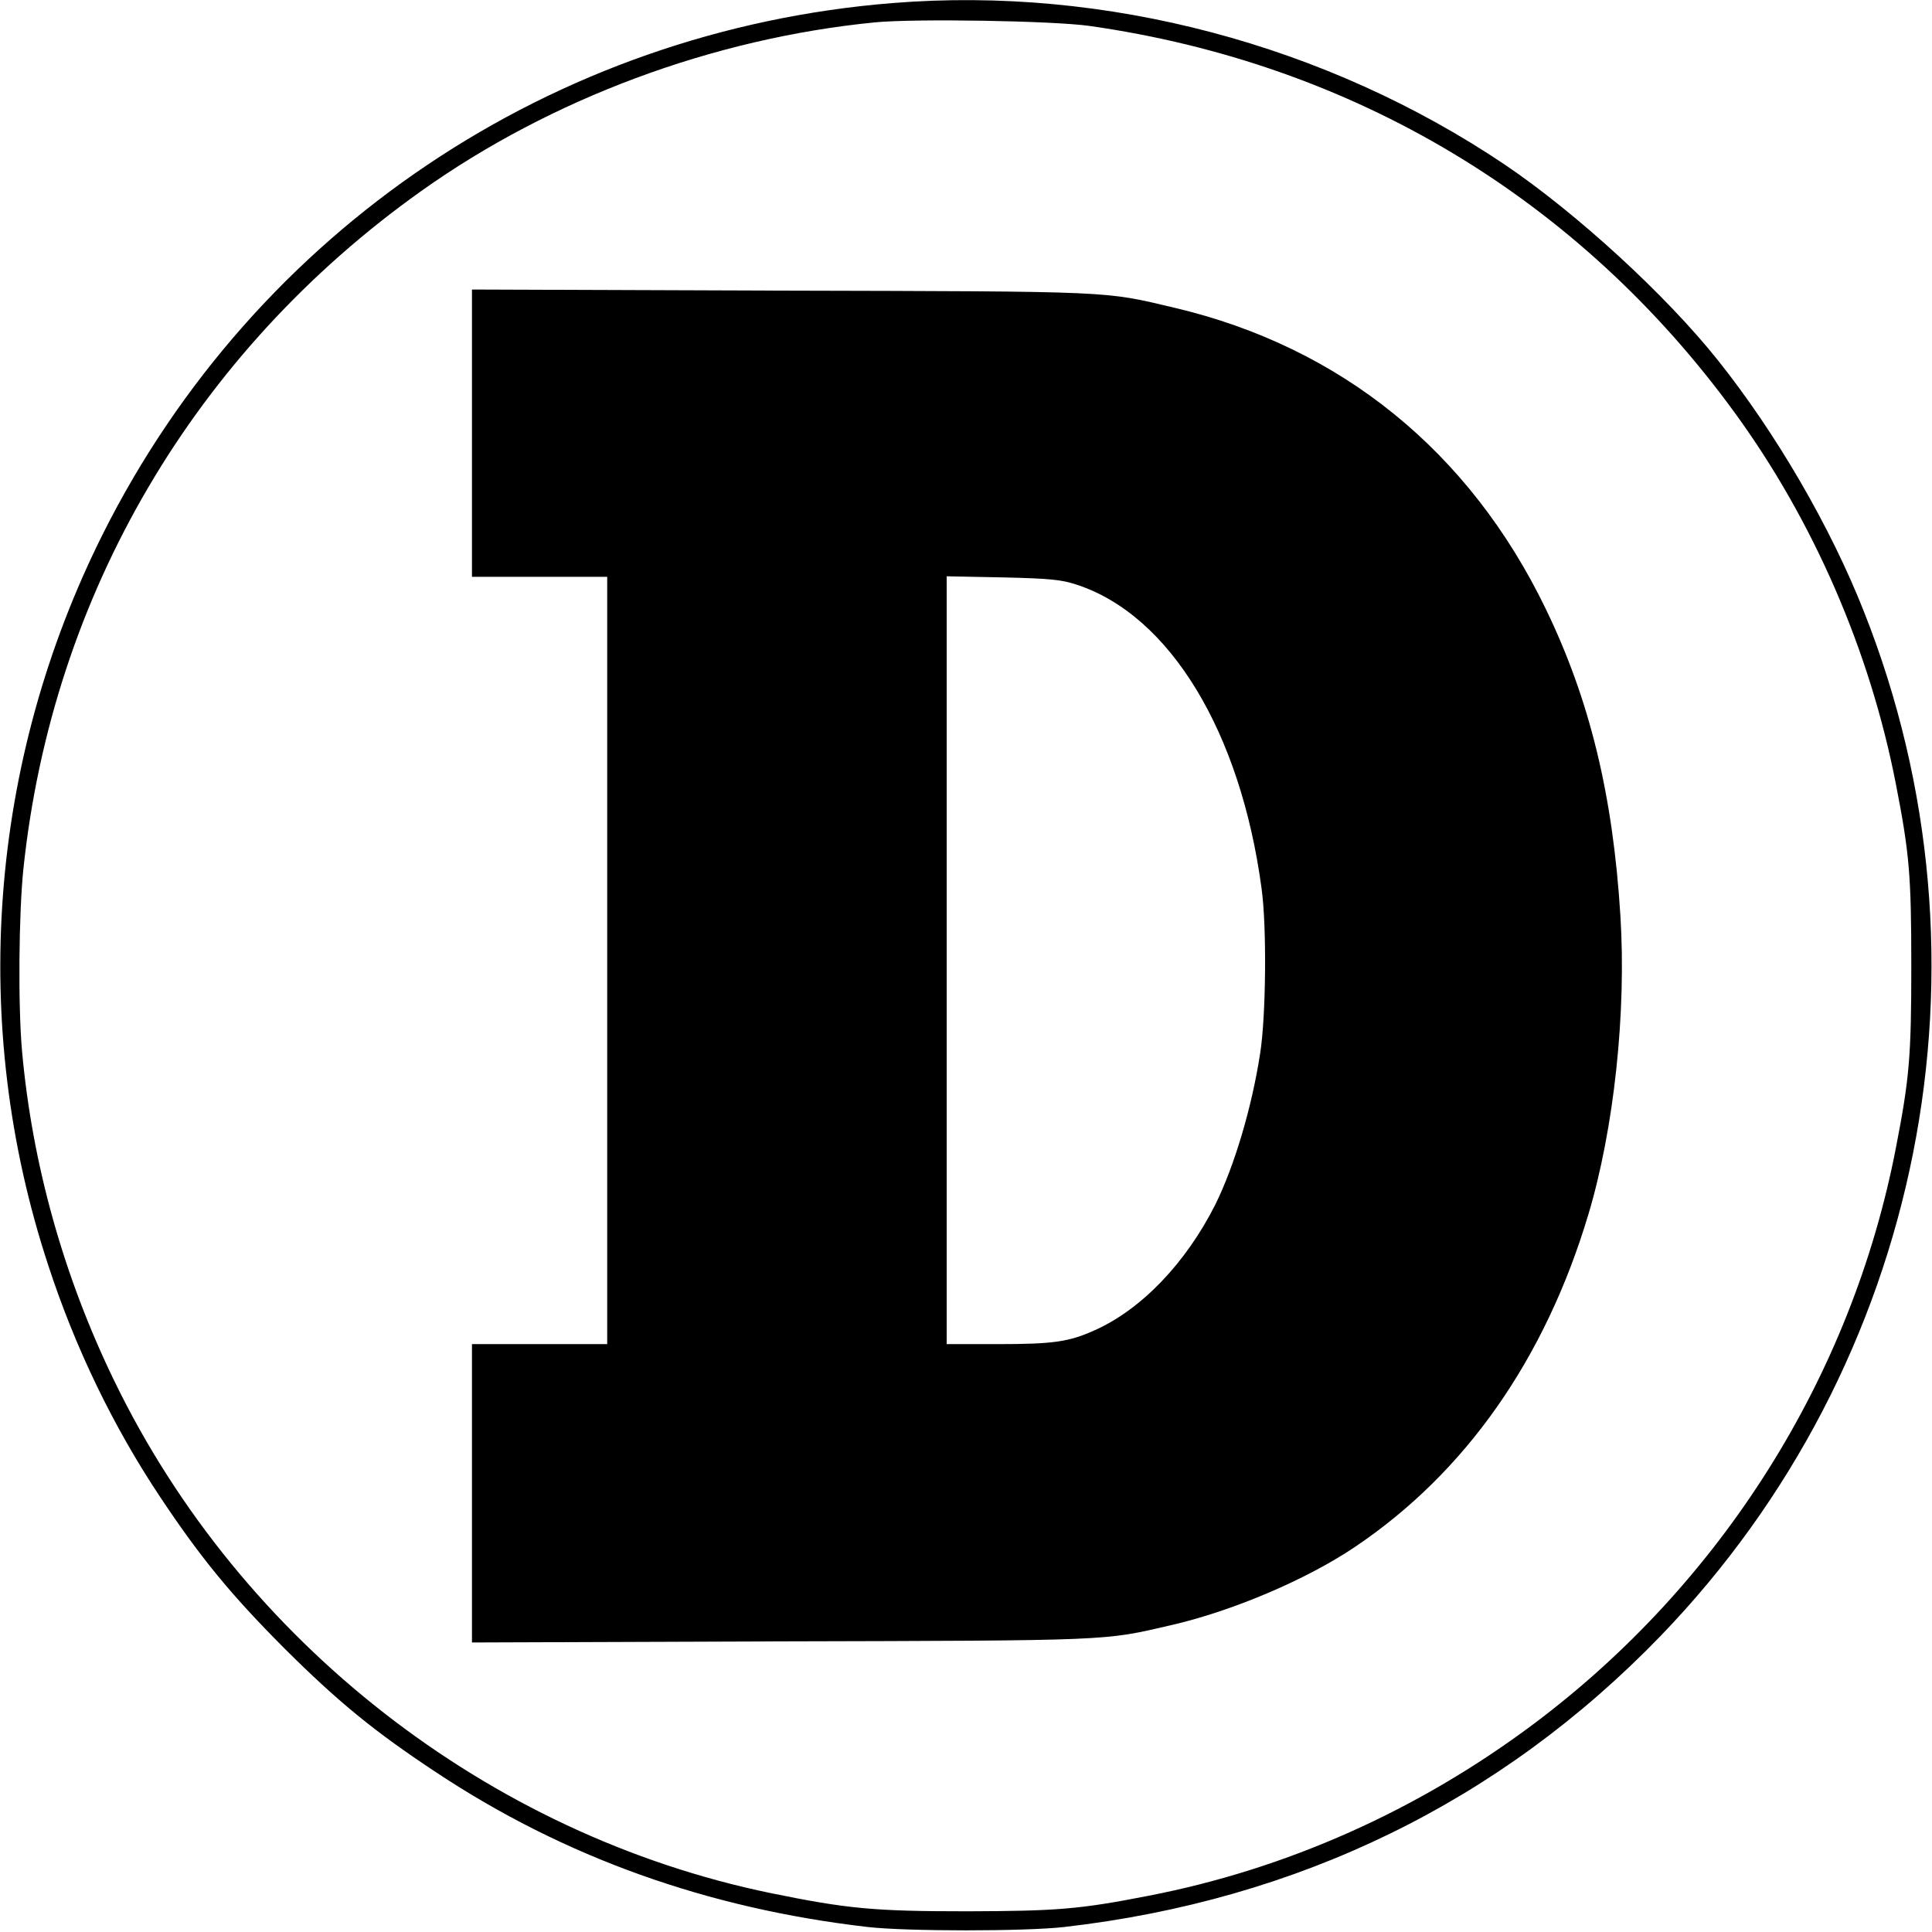 <?xml version="1.0" standalone="no"?>
<!DOCTYPE svg PUBLIC "-//W3C//DTD SVG 20010904//EN"
 "http://www.w3.org/TR/2001/REC-SVG-20010904/DTD/svg10.dtd">
<svg version="1.0" xmlns="http://www.w3.org/2000/svg"
 width="700pt" height="700pt" viewBox="0 0 700 700"
 preserveAspectRatio="xMidYMid meet">
<g transform="translate(0,700) scale(0.1,-0.1)"
fill="#000000" stroke="none">
<path d="M3235 6989 c-1230 -98 -2309 -822 -2861 -1921 -415 -827 -487 -1779
-199 -2653 98 -300 236 -585 406 -840 148 -222 256 -353 448 -546 195 -194
325 -301 549 -449 465 -309 985 -495 1567 -562 142 -16 568 -16 710 0 849 97
1581 454 2161 1054 953 987 1242 2440 737 3713 -121 307 -319 647 -529 910
-187 235 -511 532 -771 708 -648 436 -1447 648 -2218 586z m713 -83 c955 -136
1772 -625 2337 -1401 285 -391 490 -862 584 -1345 49 -251 56 -331 56 -660 0
-329 -7 -408 -56 -660 -160 -827 -631 -1576 -1312 -2086 -418 -313 -895 -526
-1397 -623 -250 -49 -332 -55 -655 -56 -339 0 -434 9 -713 66 -1022 211 -1919
910 -2377 1854 -184 378 -298 786 -335 1195 -15 166 -12 503 5 664 105 992
620 1869 1440 2453 472 336 1058 554 1645 612 144 14 643 6 778 -13z"/>
<path d="M1710 5430 l0 -520 245 0 245 0 0 -1390 0 -1390 -245 0 -245 0 0
-540 0 -541 1118 4 c1205 3 1170 2 1412 58 224 51 494 166 669 284 400 269
689 680 846 1205 93 310 138 732 116 1082 -27 437 -111 783 -271 1113 -276
570 -742 948 -1345 1090 -258 61 -210 59 -1427 62 l-1118 4 0 -521z m2190
-548 c338 -110 595 -533 671 -1102 19 -137 16 -460 -5 -595 -30 -197 -94 -411
-163 -550 -106 -210 -266 -378 -435 -454 -95 -43 -151 -51 -353 -51 l-185 0 0
1391 0 1391 203 -4 c171 -4 212 -8 267 -26z"/>
</g>
</svg>
